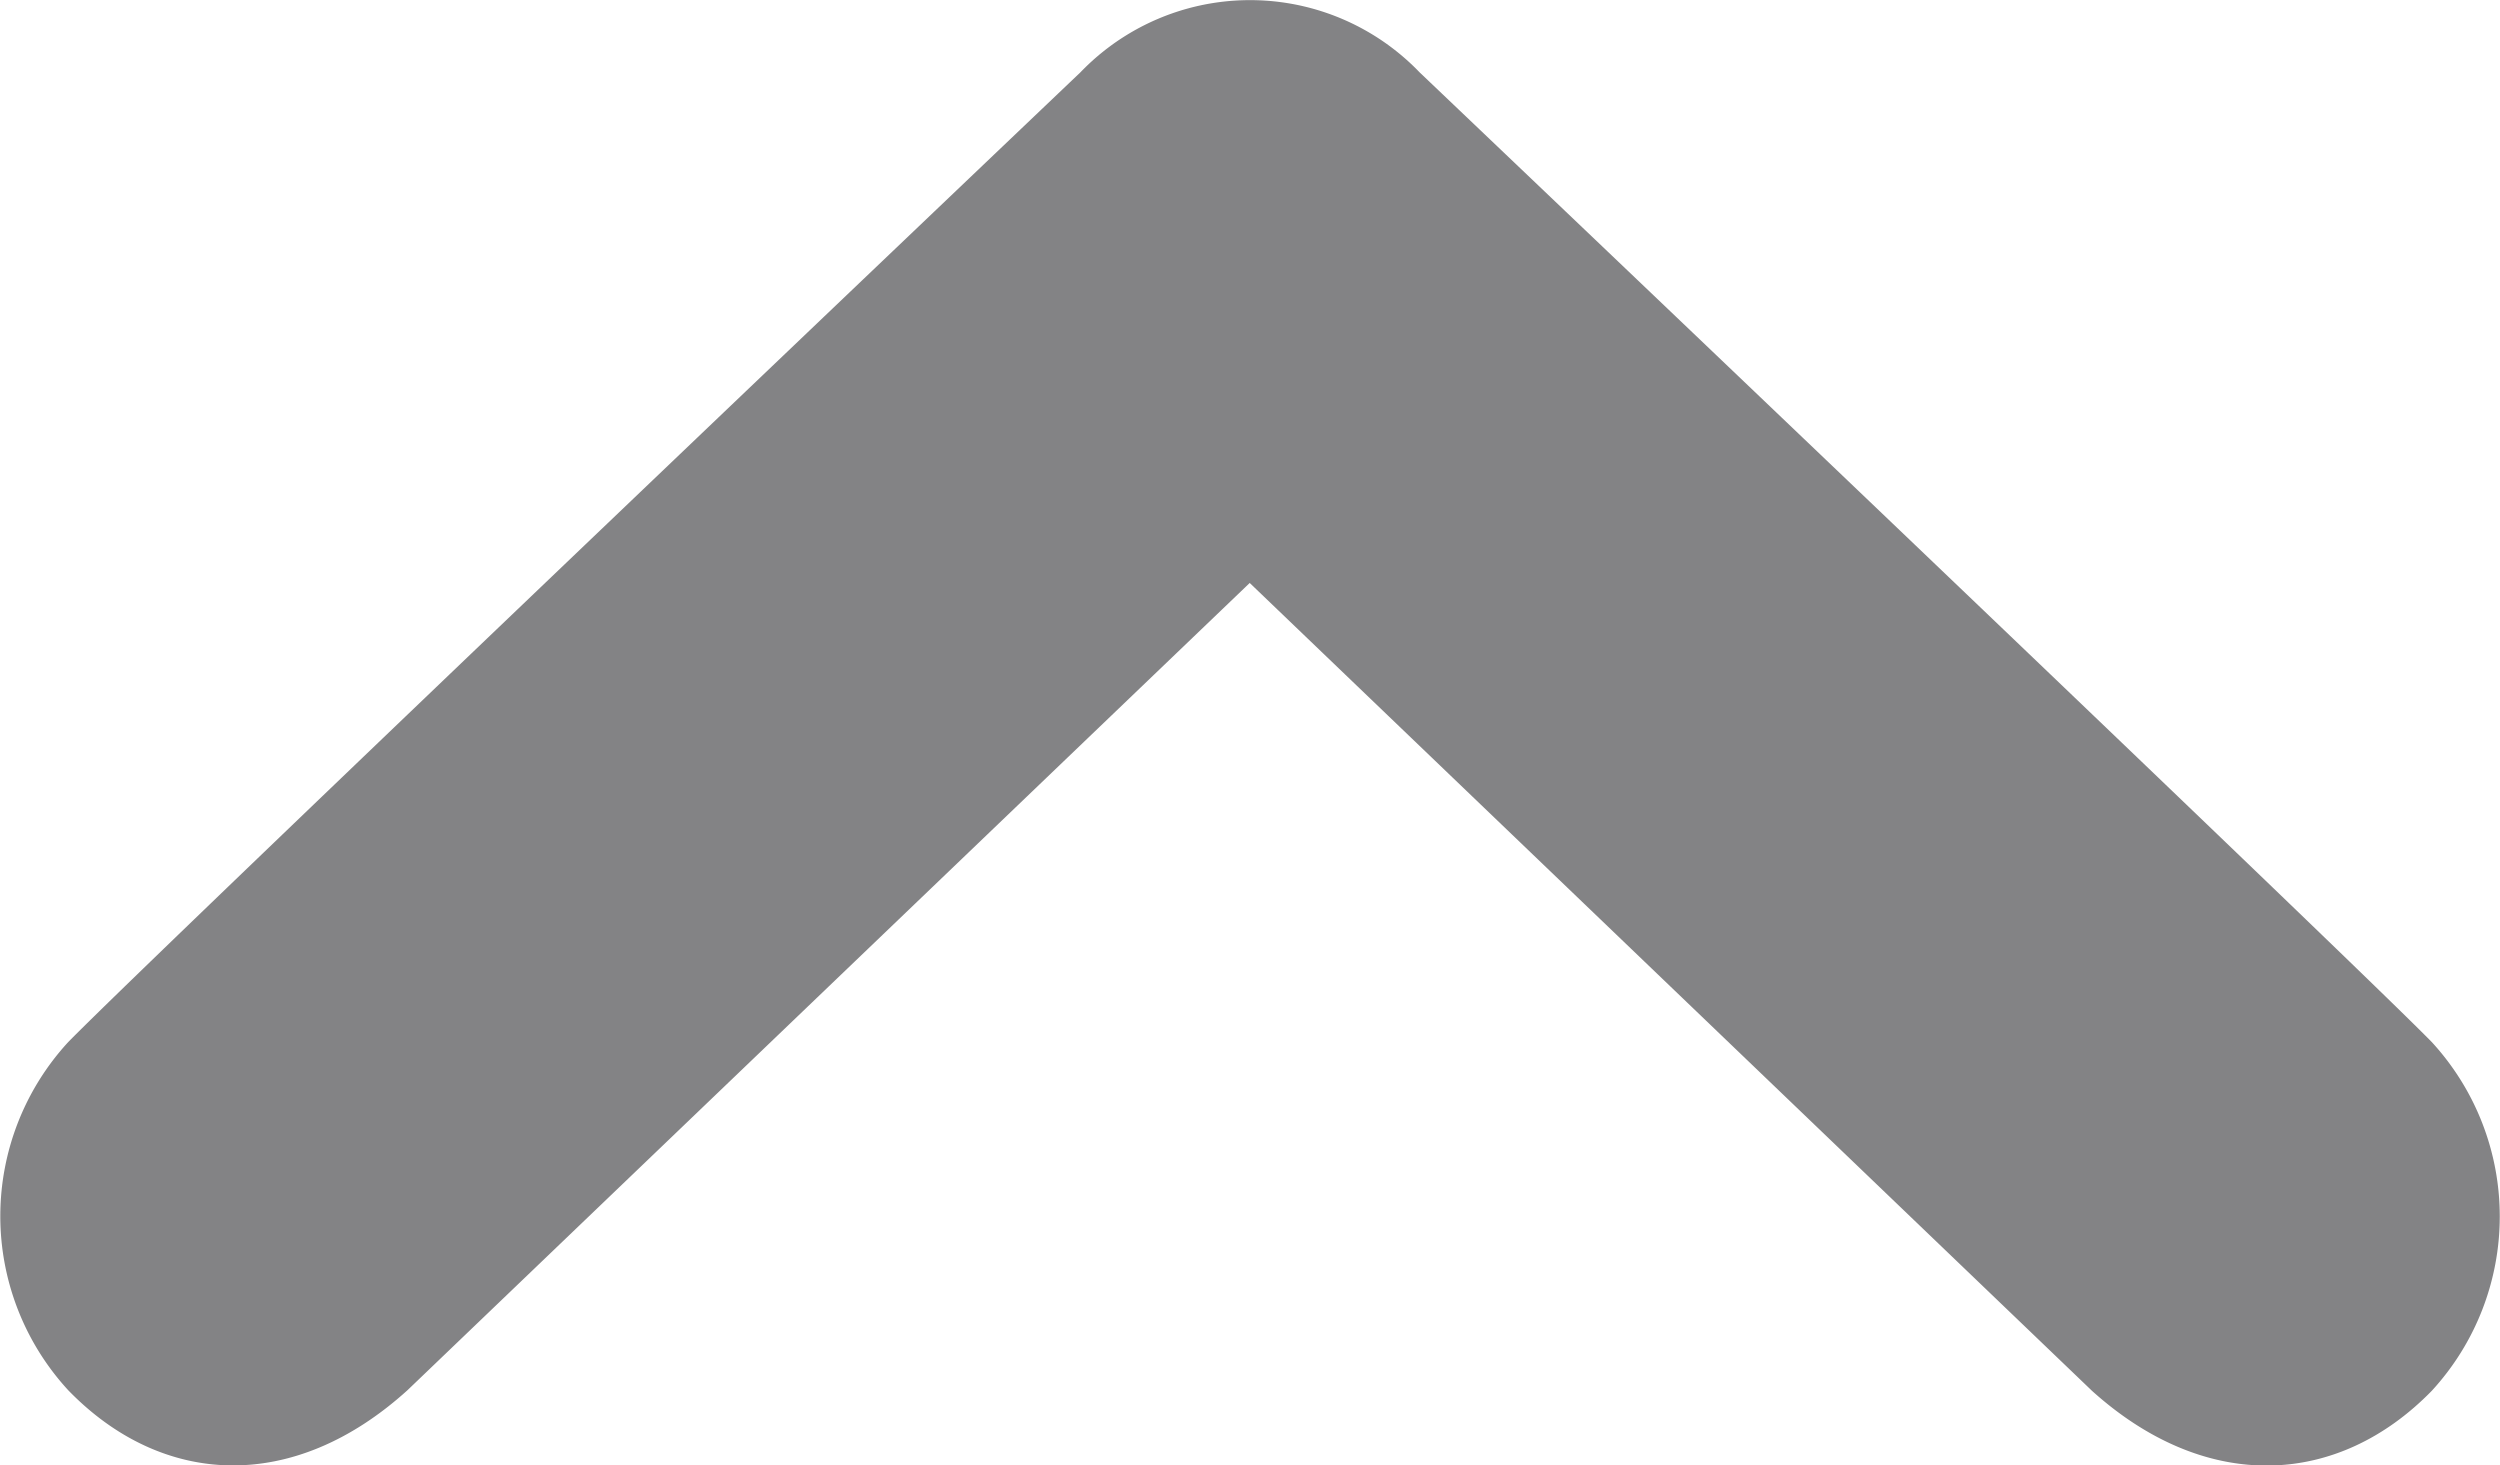 <svg xmlns="http://www.w3.org/2000/svg" viewBox="0 0 43.57 25.54"><defs><style>.cls-1{fill:#59595c;opacity:0.75;}</style></defs><title>arrowtop</title><g id="レイヤー_2" data-name="レイヤー 2"><g id="_10ART" data-name="10ART"><path id="上矢印" class="cls-1" d="M1.19,18.16C2.72,16.6,18.83,1.26,18.83,1.26a4.1,4.1,0,0,1,5.91,0S40.85,16.6,42.38,18.16a4.49,4.49,0,0,1,0,6.08c-1.63,1.67-3.92,1.8-5.92,0L21.78,10.16,7.1,24.23c-2,1.81-4.28,1.68-5.91,0A4.48,4.48,0,0,1,1.19,18.16Z"/></g></g></svg>